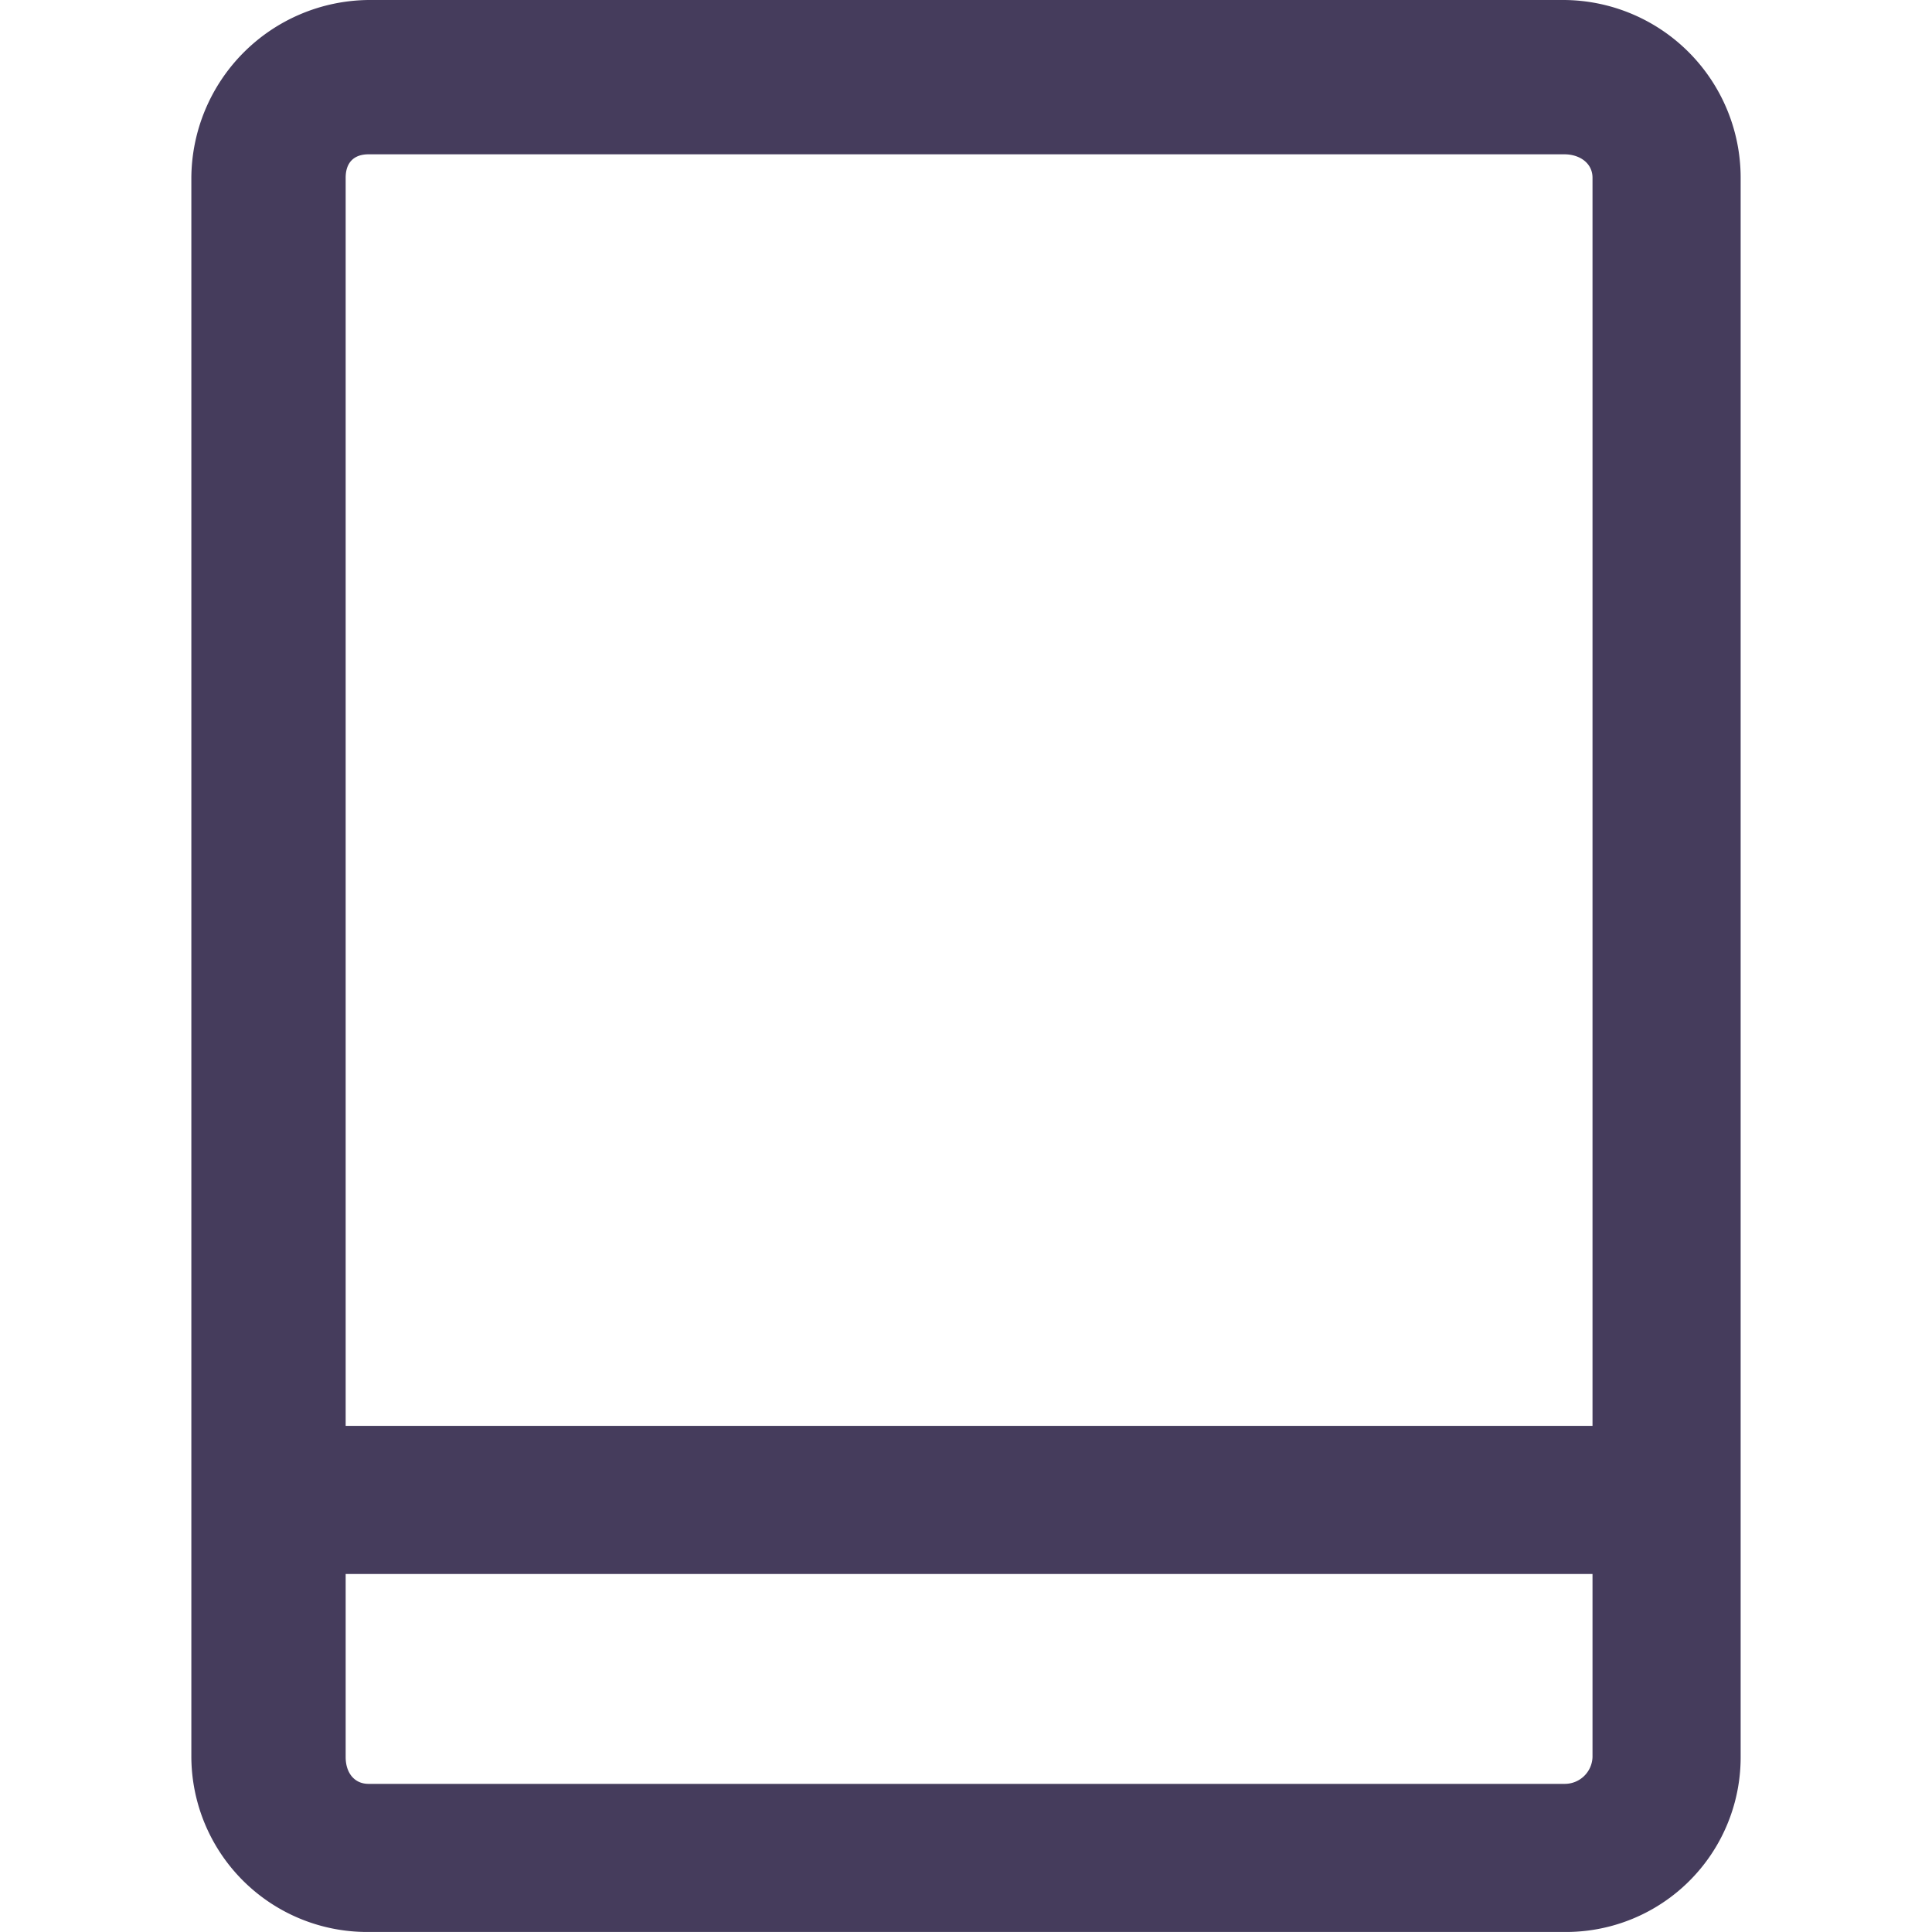 <?xml version="1.0" encoding="utf-8"?>
<svg width="800px" height="800px" viewBox="-31 0 313 313" xmlns="http://www.w3.org/2000/svg">
  <g id="tablet" transform="translate(-3002.982 -2426.416)">
    <path id="Path_17" data-name="Path 17" d="M3225.429,2426.416H3031.688a28.989,28.989,0,0,0-28.706,28.8v255.854a28.485,28.485,0,0,0,28.706,28.341h193.741a28.3,28.3,0,0,0,28.553-28.341V2455.221A28.8,28.8,0,0,0,3225.429,2426.416Zm-193.741,25h193.741c2.448,0,4.553,1.407,4.553,3.8v202.2h-202v-202.2C3027.982,2452.783,3029.288,2451.416,3031.688,2451.416Zm193.741,264H3031.688c-2.323,0-3.706-1.817-3.706-4.341v-29.659h202v29.659A4.49,4.49,0,0,1,3225.429,2715.416Z" fill="#453c5c"/>
  </g>
</svg>